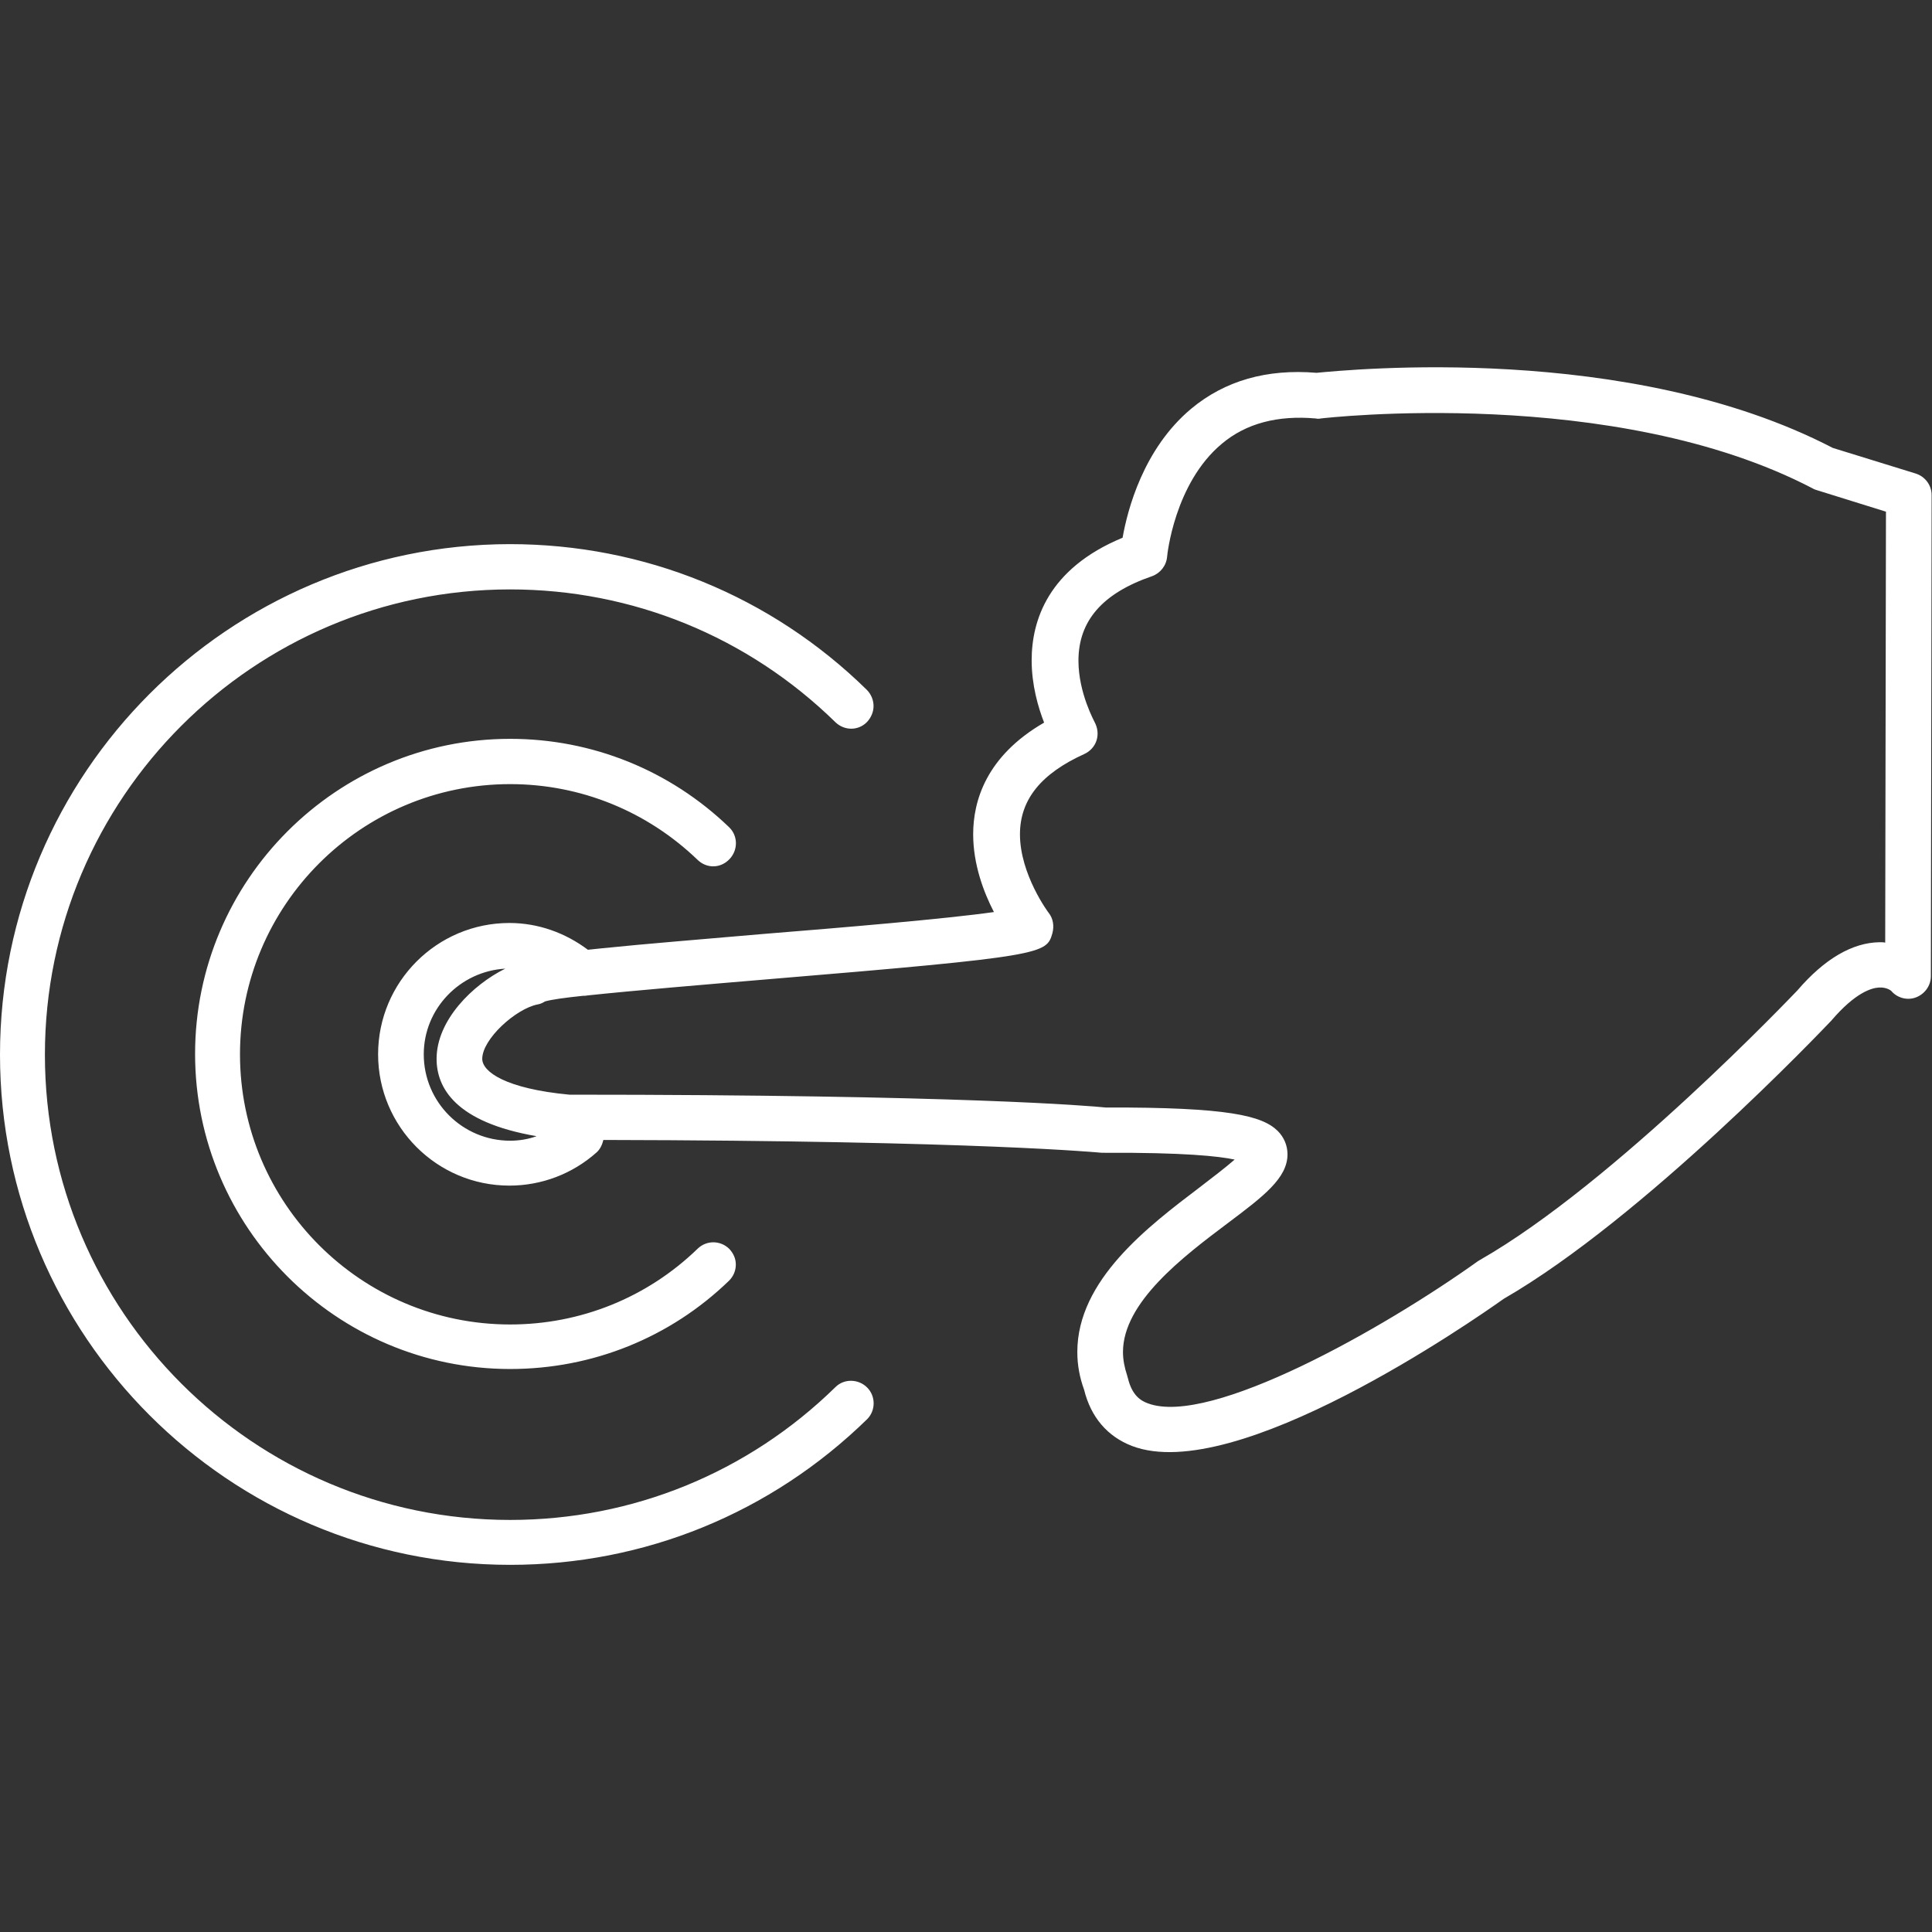 <?xml version="1.0" encoding="utf-8"?>
<!-- Generator: Adobe Illustrator 19.0.0, SVG Export Plug-In . SVG Version: 6.00 Build 0)  -->
<svg version="1.1" id="Capa_1" xmlns="http://www.w3.org/2000/svg" xmlns:xlink="http://www.w3.org/1999/xlink" x="0px" y="0px"
	 viewBox="-43 45 512 512" style="enable-background:new -43 45 512 512;" xml:space="preserve">
<rect x="-43" y="45" width="512" height="512" fill="#333333" stroke="none"/>
<style type="text/css">
	.st0{fill:#FFFFFF;}
</style>
<g>
	<g>
		<path class="st0" d="M141.9,272.9c-13.4-12.9-31-20.1-49.7-20.1c-39.5,0-71.6,32.1-71.6,71.6c0,39.5,32.1,71.6,71.6,71.6
			c18.6,0,36.3-7.1,49.7-20.1c2.4-2.3,6.1-2.2,8.4,0.1c1.1,1.2,1.7,2.6,1.7,4.1c0,1.6-0.6,3.1-1.8,4.3c-15.6,15.1-36.2,23.4-58,23.4
			c-46,0-83.5-37.5-83.5-83.5c0-46,37.5-83.5,83.5-83.5c21.7,0,42.3,8.3,58,23.4c2.4,2.3,2.4,6,0.2,8.4
			C148,275.2,144.3,275.2,141.9,272.9z M186.8,412.7c-2.3-2.3-6.1-2.4-8.4-0.1c-23.2,22.7-53.8,35.2-86.2,35.2
			c-68,0-123.3-55.3-123.3-123.3c0-68,55.3-123.3,123.3-123.3c32.4,0,63,12.5,86.2,35.2c2.4,2.3,6.1,2.3,8.4-0.1
			c1.1-1.2,1.7-2.7,1.7-4.2c0-1.5-0.6-3.1-1.8-4.3c-25.4-24.9-59-38.6-94.6-38.6C17.6,189.3-43,249.9-43,324.5
			c0,74.5,60.6,135.2,135.2,135.2c35.6,0,69.1-13.7,94.6-38.6C189.1,418.8,189.1,415,186.8,412.7z M442.7,163.7l22,6.8
			c2.5,0.8,4.2,3.1,4.2,5.7c0,0,0,0,0,0l-0.2,127.5c0,2.5-1.6,4.7-3.9,5.6c-2.3,0.9-5,0.2-6.6-1.7c0,0-1.1-1-3.2-0.9
			c-2,0.1-6.3,1.3-12.7,8.8c-2.2,2.3-49.7,52.3-86.8,73.7c-8.3,5.9-71,49.5-98.5,39c-6.5-2.5-10.9-7.6-12.7-14.9
			c-1.2-3.3-1.8-6.6-1.8-10c0-19.1,18.8-33.3,32.5-43.7c3-2.3,6.8-5.2,9.2-7.3c-4.2-0.9-13.5-1.9-34.5-1.8c-0.2,0-0.4,0-0.7,0
			c-0.3,0-31.7-3.2-132.1-3.4c-0.3,1.2-0.8,2.4-1.8,3.3c-6.4,5.7-14.6,8.8-23.1,8.8c-19.2,0-34.8-15.6-34.8-34.8
			c0-19.2,15.6-34.8,34.8-34.8c7.6,0,14.8,2.6,20.8,7.1c1.2-0.1,2.5-0.3,3.8-0.4c11.6-1.2,26.8-2.4,42.8-3.8c21.1-1.7,48.4-4,61-5.8
			c-2.7-5.2-5.5-12.6-5.5-20.6c0-8.8,3.4-20.7,18.8-29.6c-1.6-4.1-3.3-10-3.3-16.5c0-10.5,4.3-24.3,24.1-32.5
			c1.3-7.4,5.5-23.6,18.2-34.2c8.9-7.4,20-10.6,33.2-9.5C314.5,143,388.6,135.6,442.7,163.7z M92.2,347.3c2.4,0,4.8-0.4,7-1.2
			c-21.6-3.7-26.5-12.9-26.5-20.5c0-10.2,9.5-19.6,18.2-23.9c-12,0.7-21.6,10.6-21.6,22.7C69.3,337.1,79.6,347.3,92.2,347.3z
			 M307,155.9c-0.4,0.1-0.9,0.1-1.3,0c-10.1-0.9-18.5,1.3-24.9,6.7c-12.6,10.5-14.5,29.7-14.5,29.9c-0.2,2.4-1.8,4.4-4,5.2
			c-13.1,4.5-19.5,11.8-19.5,22.4c0,8.6,4.3,16.2,4.3,16.3c0.8,1.5,1,3.2,0.5,4.8c-0.5,1.6-1.7,2.9-3.2,3.6
			c-11.5,5.2-17.1,12.1-17.1,21.3c0,10.6,7.5,20.7,7.6,20.8c1.2,1.5,1.5,3.5,1,5.4c-1.6,5.5-1.8,6.1-75.2,12.2
			c-16.6,1.4-35.8,3-48,4.3c-0.4,0.1-0.8,0.1-1.2,0.1c-4.8,0.5-8.4,1-10.1,1.5c-0.6,0.4-1.3,0.7-2,0.8c-5.8,1.2-14.6,9.2-14.6,14.4
			c0,3.4,6.1,7.9,23.1,9.5c103.9,0,138.2,3,142.1,3.4c32.7-0.1,41.5,2.2,45.6,6.2c1.7,1.7,2.6,3.9,2.6,6.2c0,6.3-6.3,11.1-15.9,18.3
			c-11.7,8.8-27.7,20.9-27.7,34.1c0,2,0.4,4.1,1.1,6.2c0.1,0.2,0.1,0.5,0.2,0.7c1.1,4.6,3.4,6,5.3,6.7c16.5,6.2,62.5-19.8,87.5-37.7
			c0.2-0.1,0.3-0.2,0.5-0.3c35.6-20.3,83.6-70.9,84.1-71.4c7.2-8.4,14.6-12.7,21.8-12.8c0.5,0,1,0,1.5,0.1l0.2-114.2l-18.3-5.7
			c-0.3-0.1-0.7-0.2-1-0.4C384.8,146.9,307.8,155.8,307,155.9z"/>
	</g>
</g>
</svg>

